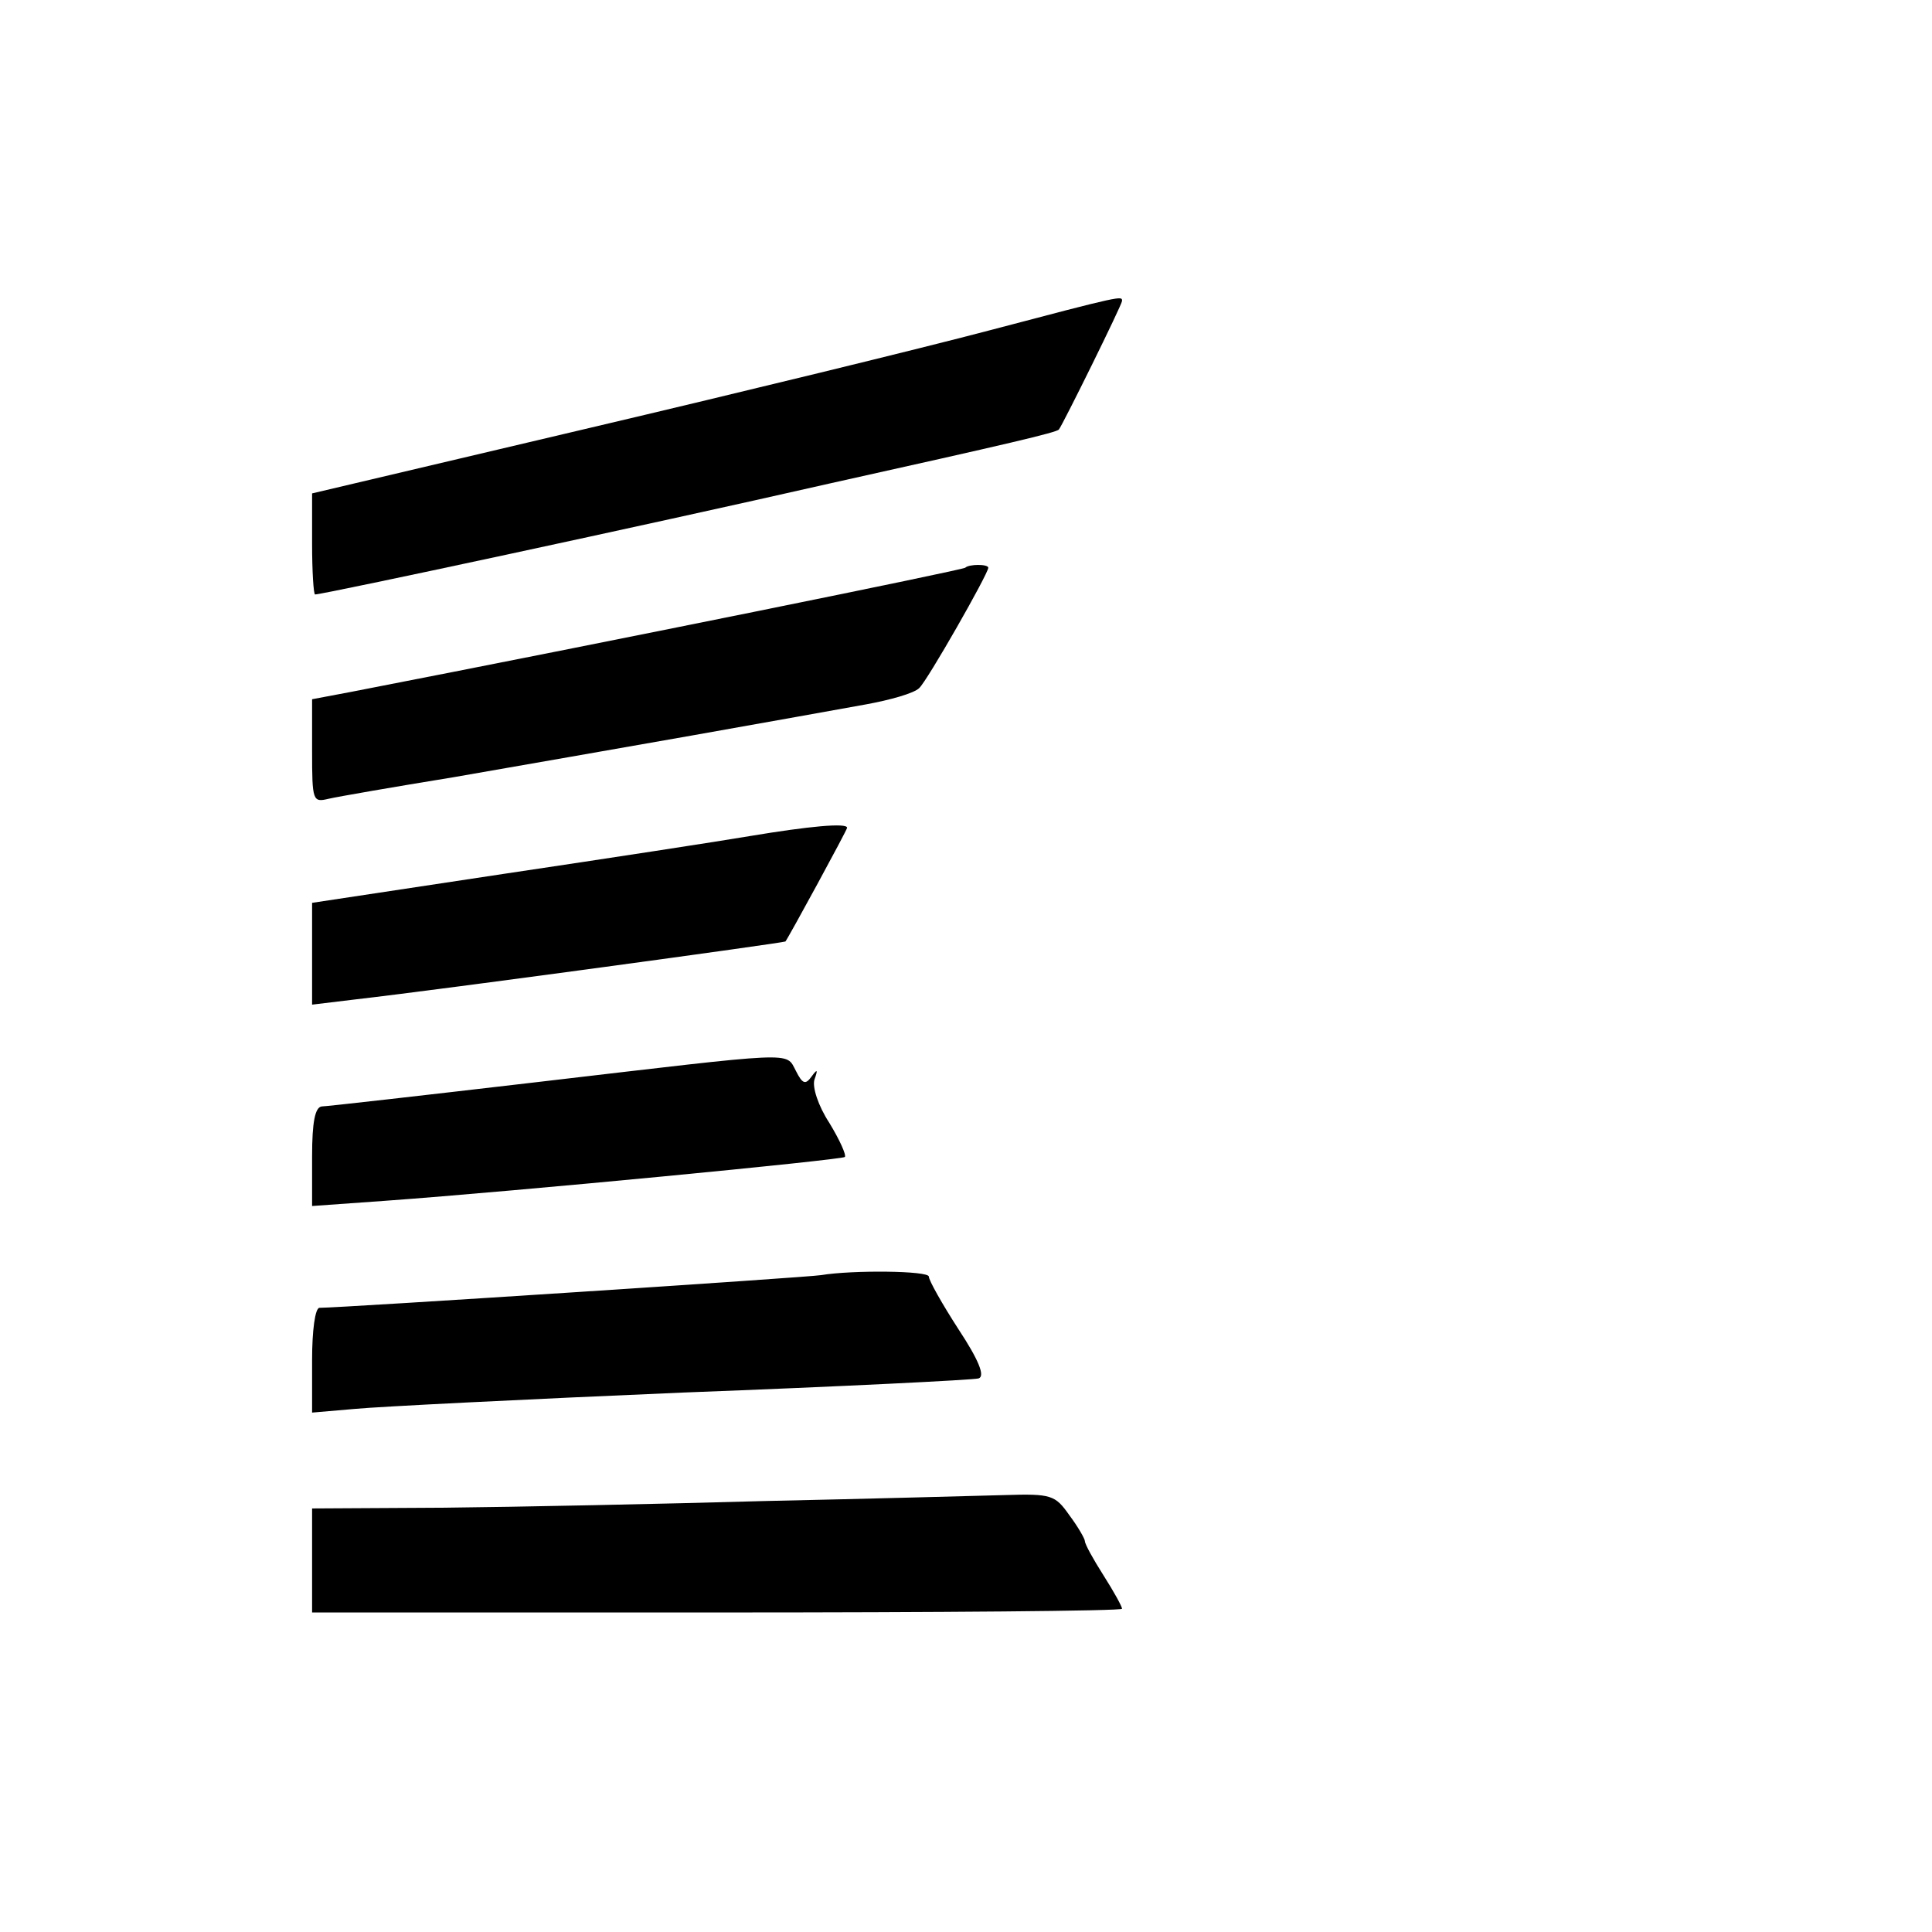 <?xml version="1.0" standalone="no"?>
<!DOCTYPE svg PUBLIC "-//W3C//DTD SVG 20010904//EN"
 "http://www.w3.org/TR/2001/REC-SVG-20010904/DTD/svg10.dtd">
<svg version="1.0" xmlns="http://www.w3.org/2000/svg"
 width="260pt" height="260pt" viewBox="0 0 260 260"
 preserveAspectRatio="xMidYMid meet">
<g transform="translate(0,260) scale(0.1,-0.1)"
fill="#000000" stroke="none">
<path d="M1330 2155 c-91 -24 -333 -83 -537 -131 l-373 -88 0 -68 c0 -37 2
-68 4 -68 11 0 445 93 691 149 243 54 307 69 310 73 5 6 85 168 85 173 0 7 2
8 -180 -40z"/>
<path d="M1299 1836 c-3 -3 -481 -100 -826 -167 l-53 -10 0 -70 c0 -67 1 -69
22 -64 13 3 88 16 168 29 80 14 224 39 320 56 96 17 202 36 235 42 33 6 65 15
72 22 11 10 93 154 93 162 0 5 -26 5 -31 0z"/>
<path d="M1010 1475 c-41 -7 -191 -30 -332 -51 l-258 -39 0 -69 0 -68 58 7
c122 14 576 76 579 78 4 5 83 150 83 153 0 7 -52 2 -130 -11z"/>
<path d="M725 1144 c-154 -18 -286 -33 -292 -33 -9 -1 -13 -21 -13 -67 l0 -67
98 7 c180 13 614 55 619 59 2 3 -7 23 -21 46 -15 23 -23 48 -20 58 5 14 4 15
-4 4 -8 -11 -12 -10 -21 8 -14 26 5 26 -346 -15z"/>
<path d="M1105 884 c-17 -3 -646 -44 -675 -44 -6 0 -10 -31 -10 -70 l0 -71 58
5 c31 3 230 13 442 22 212 8 391 17 397 19 9 3 0 25 -27 66 -22 34 -40 66 -40
71 0 8 -103 9 -145 2z"/>
<path d="M1030 580 c-140 -4 -335 -8 -432 -9 l-178 -1 0 -70 0 -70 545 0 c300
0 545 2 545 5 0 3 -11 23 -25 45 -14 22 -25 42 -25 46 0 3 -9 19 -21 35 -19
27 -24 29 -87 27 -37 -1 -182 -5 -322 -8z"/>
</g>
</svg>
